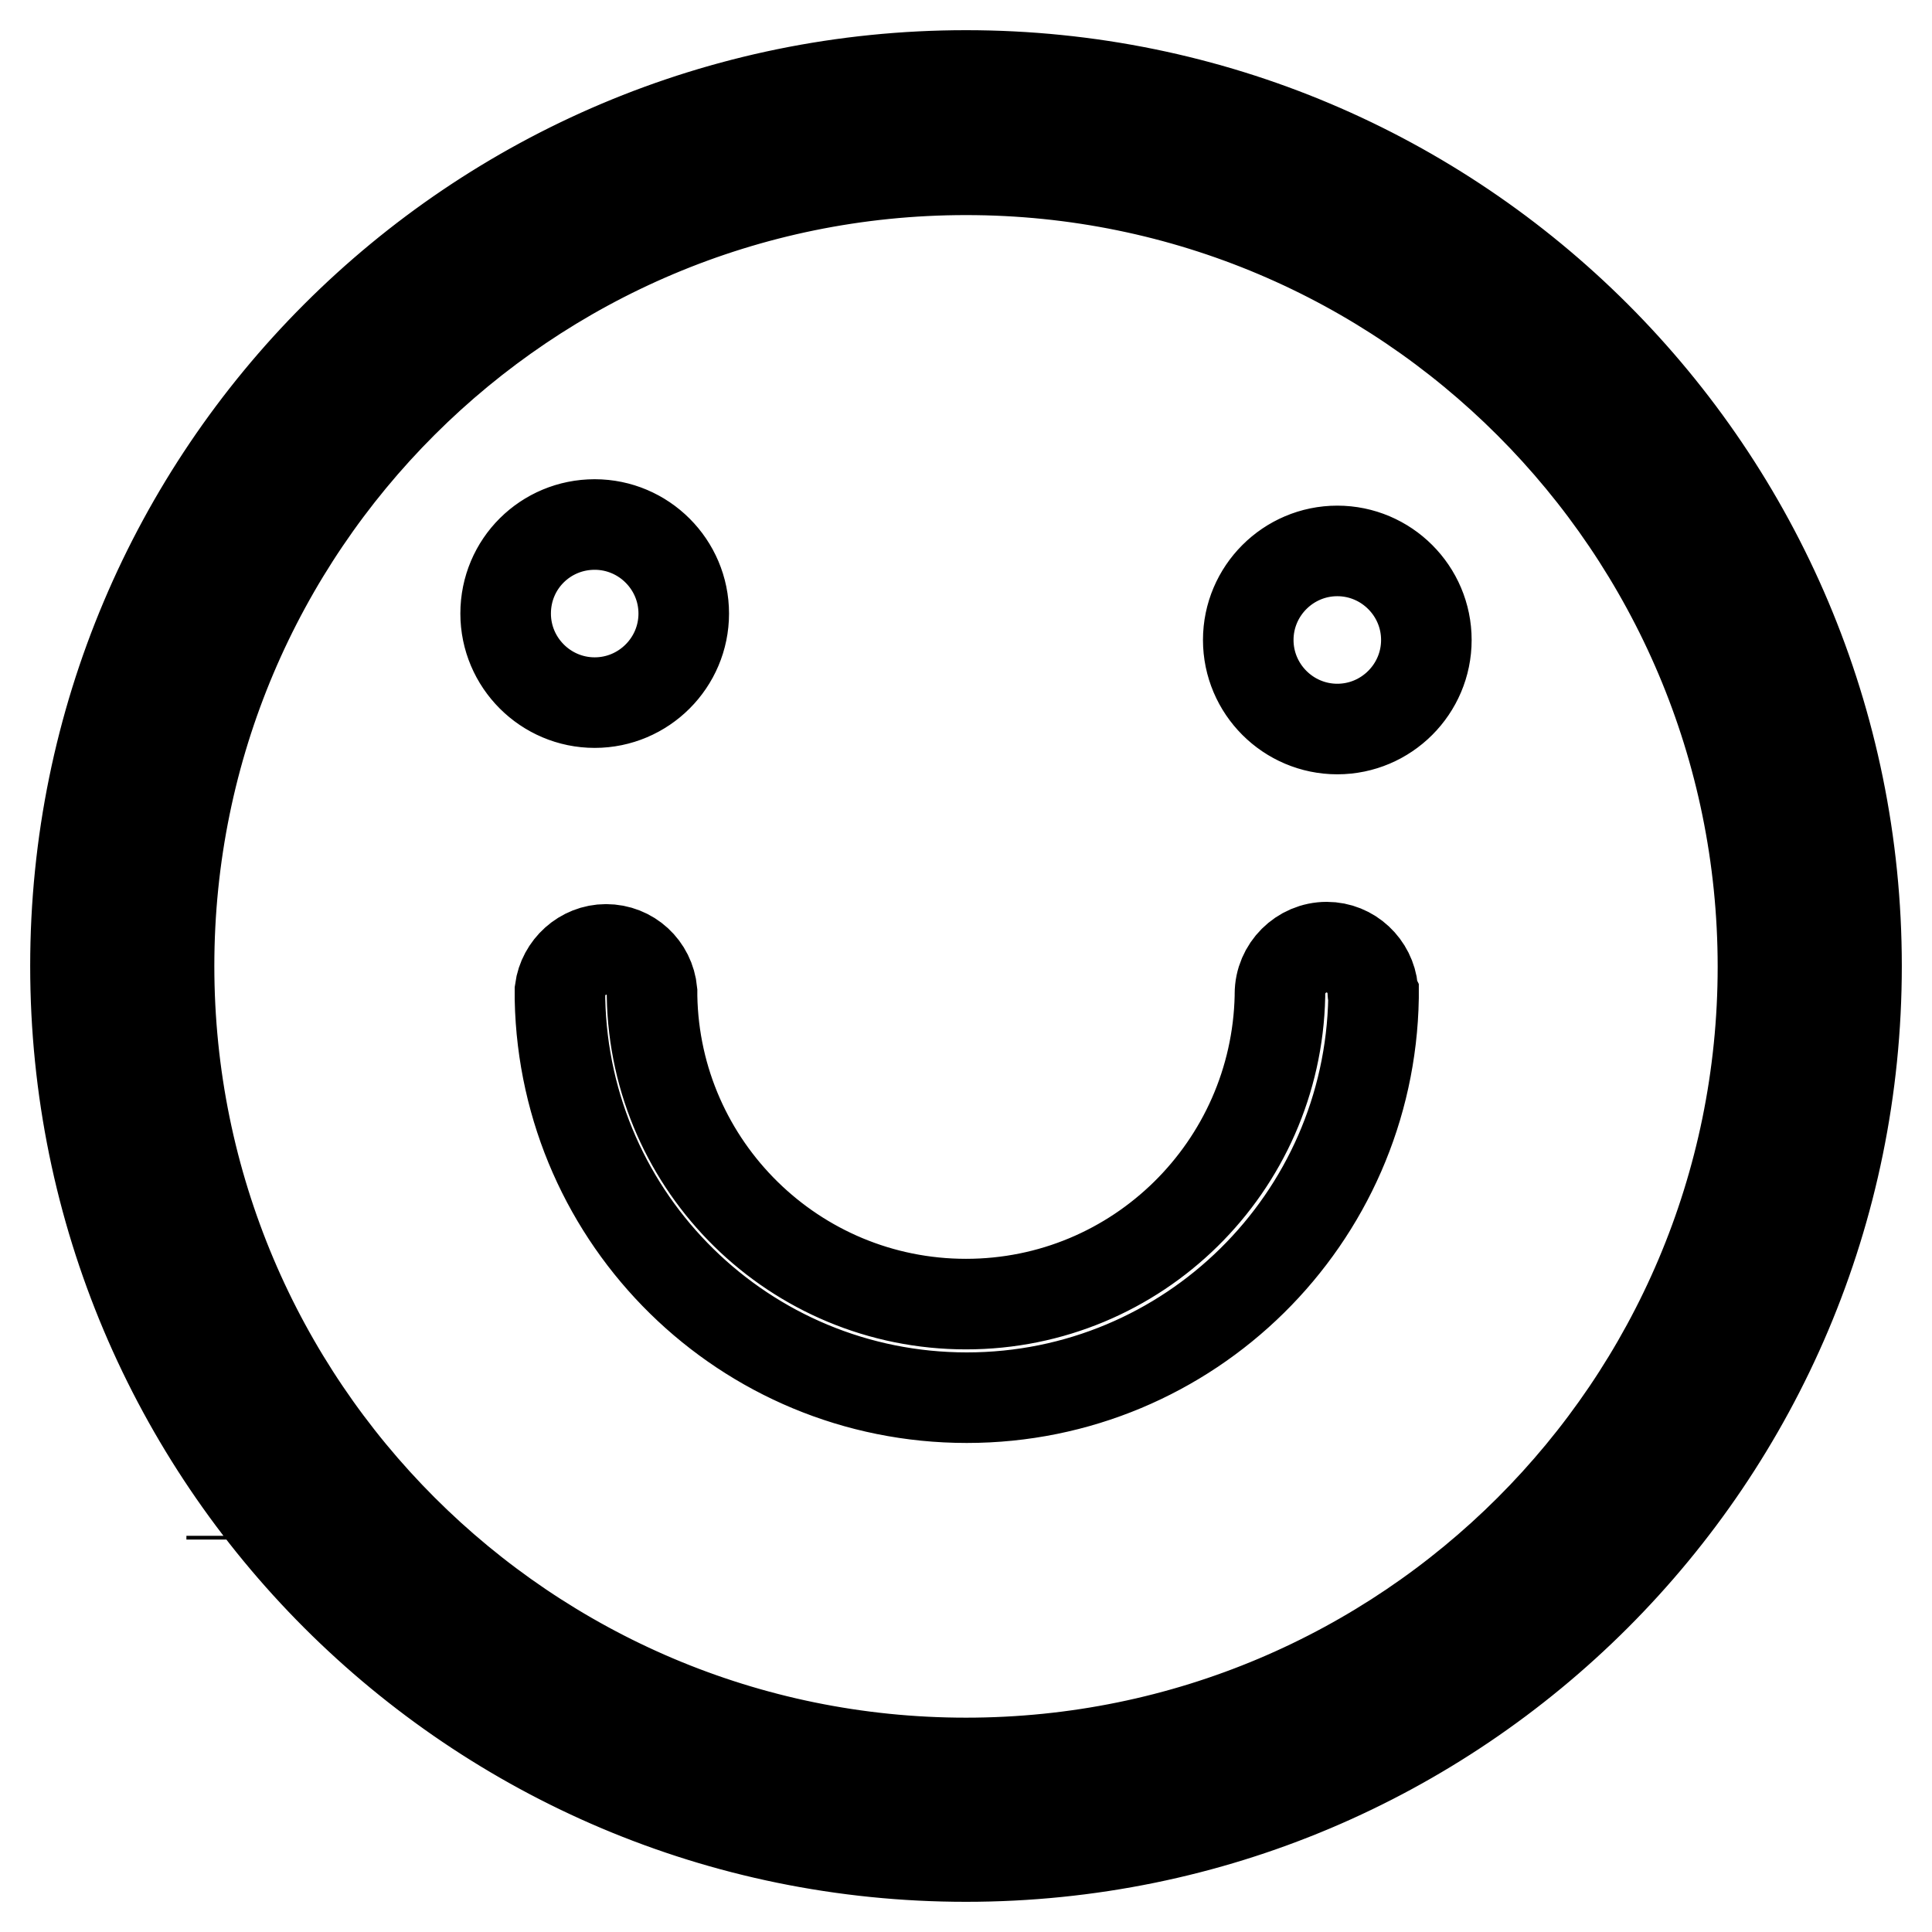 <?xml version="1.0" encoding="utf-8"?>
<!-- Svg Vector Icons : http://www.onlinewebfonts.com/icon -->
<!DOCTYPE svg PUBLIC "-//W3C//DTD SVG 1.1//EN" "http://www.w3.org/Graphics/SVG/1.1/DTD/svg11.dtd">
<svg version="1.1" xmlns="http://www.w3.org/2000/svg" xmlns:xlink="http://www.w3.org/1999/xlink" x="0px" y="0px" viewBox="0 0 256 256" enable-background="new 0 0 256 256" xml:space="preserve">
<g> <path stroke-width="12" fill-opacity="0" stroke="#000000"  d="M128,10C62.8,10,10,62.8,10,128c0,65.2,52.8,118,118,118s118-52.8,118-118C246,62.8,193.2,10,128,10z  M128,236.6C68,236.6,19.4,188,19.4,128C19.4,68,68,19.4,128,19.4S236.6,68,236.6,128C236.6,188,188,236.6,128,236.6z M30.7,204 c0-0.2,0-0.3,0-0.5C30.7,203.7,30.7,203.9,30.7,204z M128,10.2C62.9,10.2,10.1,63,10.1,128.1S62.9,245.9,128,245.9 s117.9-52.8,117.9-117.9S193.1,10.2,128,10.2z M128,233.6c-58.3,0-105.6-47.3-105.6-105.6S69.7,22.5,128,22.5 c58.3,0,105.6,47.3,105.6,105.6S186.3,233.6,128,233.6z M181.9,131.5c0-0.1,0-0.2,0-0.4h0c-0.3-3.1-2.9-5.6-6.1-5.6 c-3.4,0-6.2,2.8-6.2,6.2c0,0.1,0,0.2,0,0.3c-0.5,22.6-18.9,40.8-41.6,40.8c-22.7,0-41.2-18.2-41.6-40.8c0,0,0,0,0-0.1 c0-0.1,0-0.2,0-0.3c0-0.1,0-0.1,0-0.2c0,0,0,0,0,0c-0.3-3.2-2.9-5.6-6.1-5.6c-3.1,0-5.7,2.4-6.1,5.4h0c0,0.2,0,0.3,0,0.5 c0,0.1,0,0.2,0,0.3c0,0.1,0,0.3,0,0.4c0.6,29.3,24.5,52.8,53.9,52.8c29.5,0,53.4-23.7,53.9-53c0-0.1,0-0.2,0-0.4 C181.9,131.6,181.9,131.6,181.9,131.5z M67,81.3c0,6.5,5.3,11.8,11.8,11.8c6.5,0,11.8-5.3,11.8-11.8c0-6.5-5.3-11.8-11.8-11.8 C72.3,69.5,67,74.7,67,81.3z M165.4,84.8c0,6.5,5.3,11.8,11.8,11.8c6.5,0,11.8-5.3,11.8-11.8S183.7,73,177.2,73 C170.7,73,165.4,78.3,165.4,84.8z"/></g>
</svg>